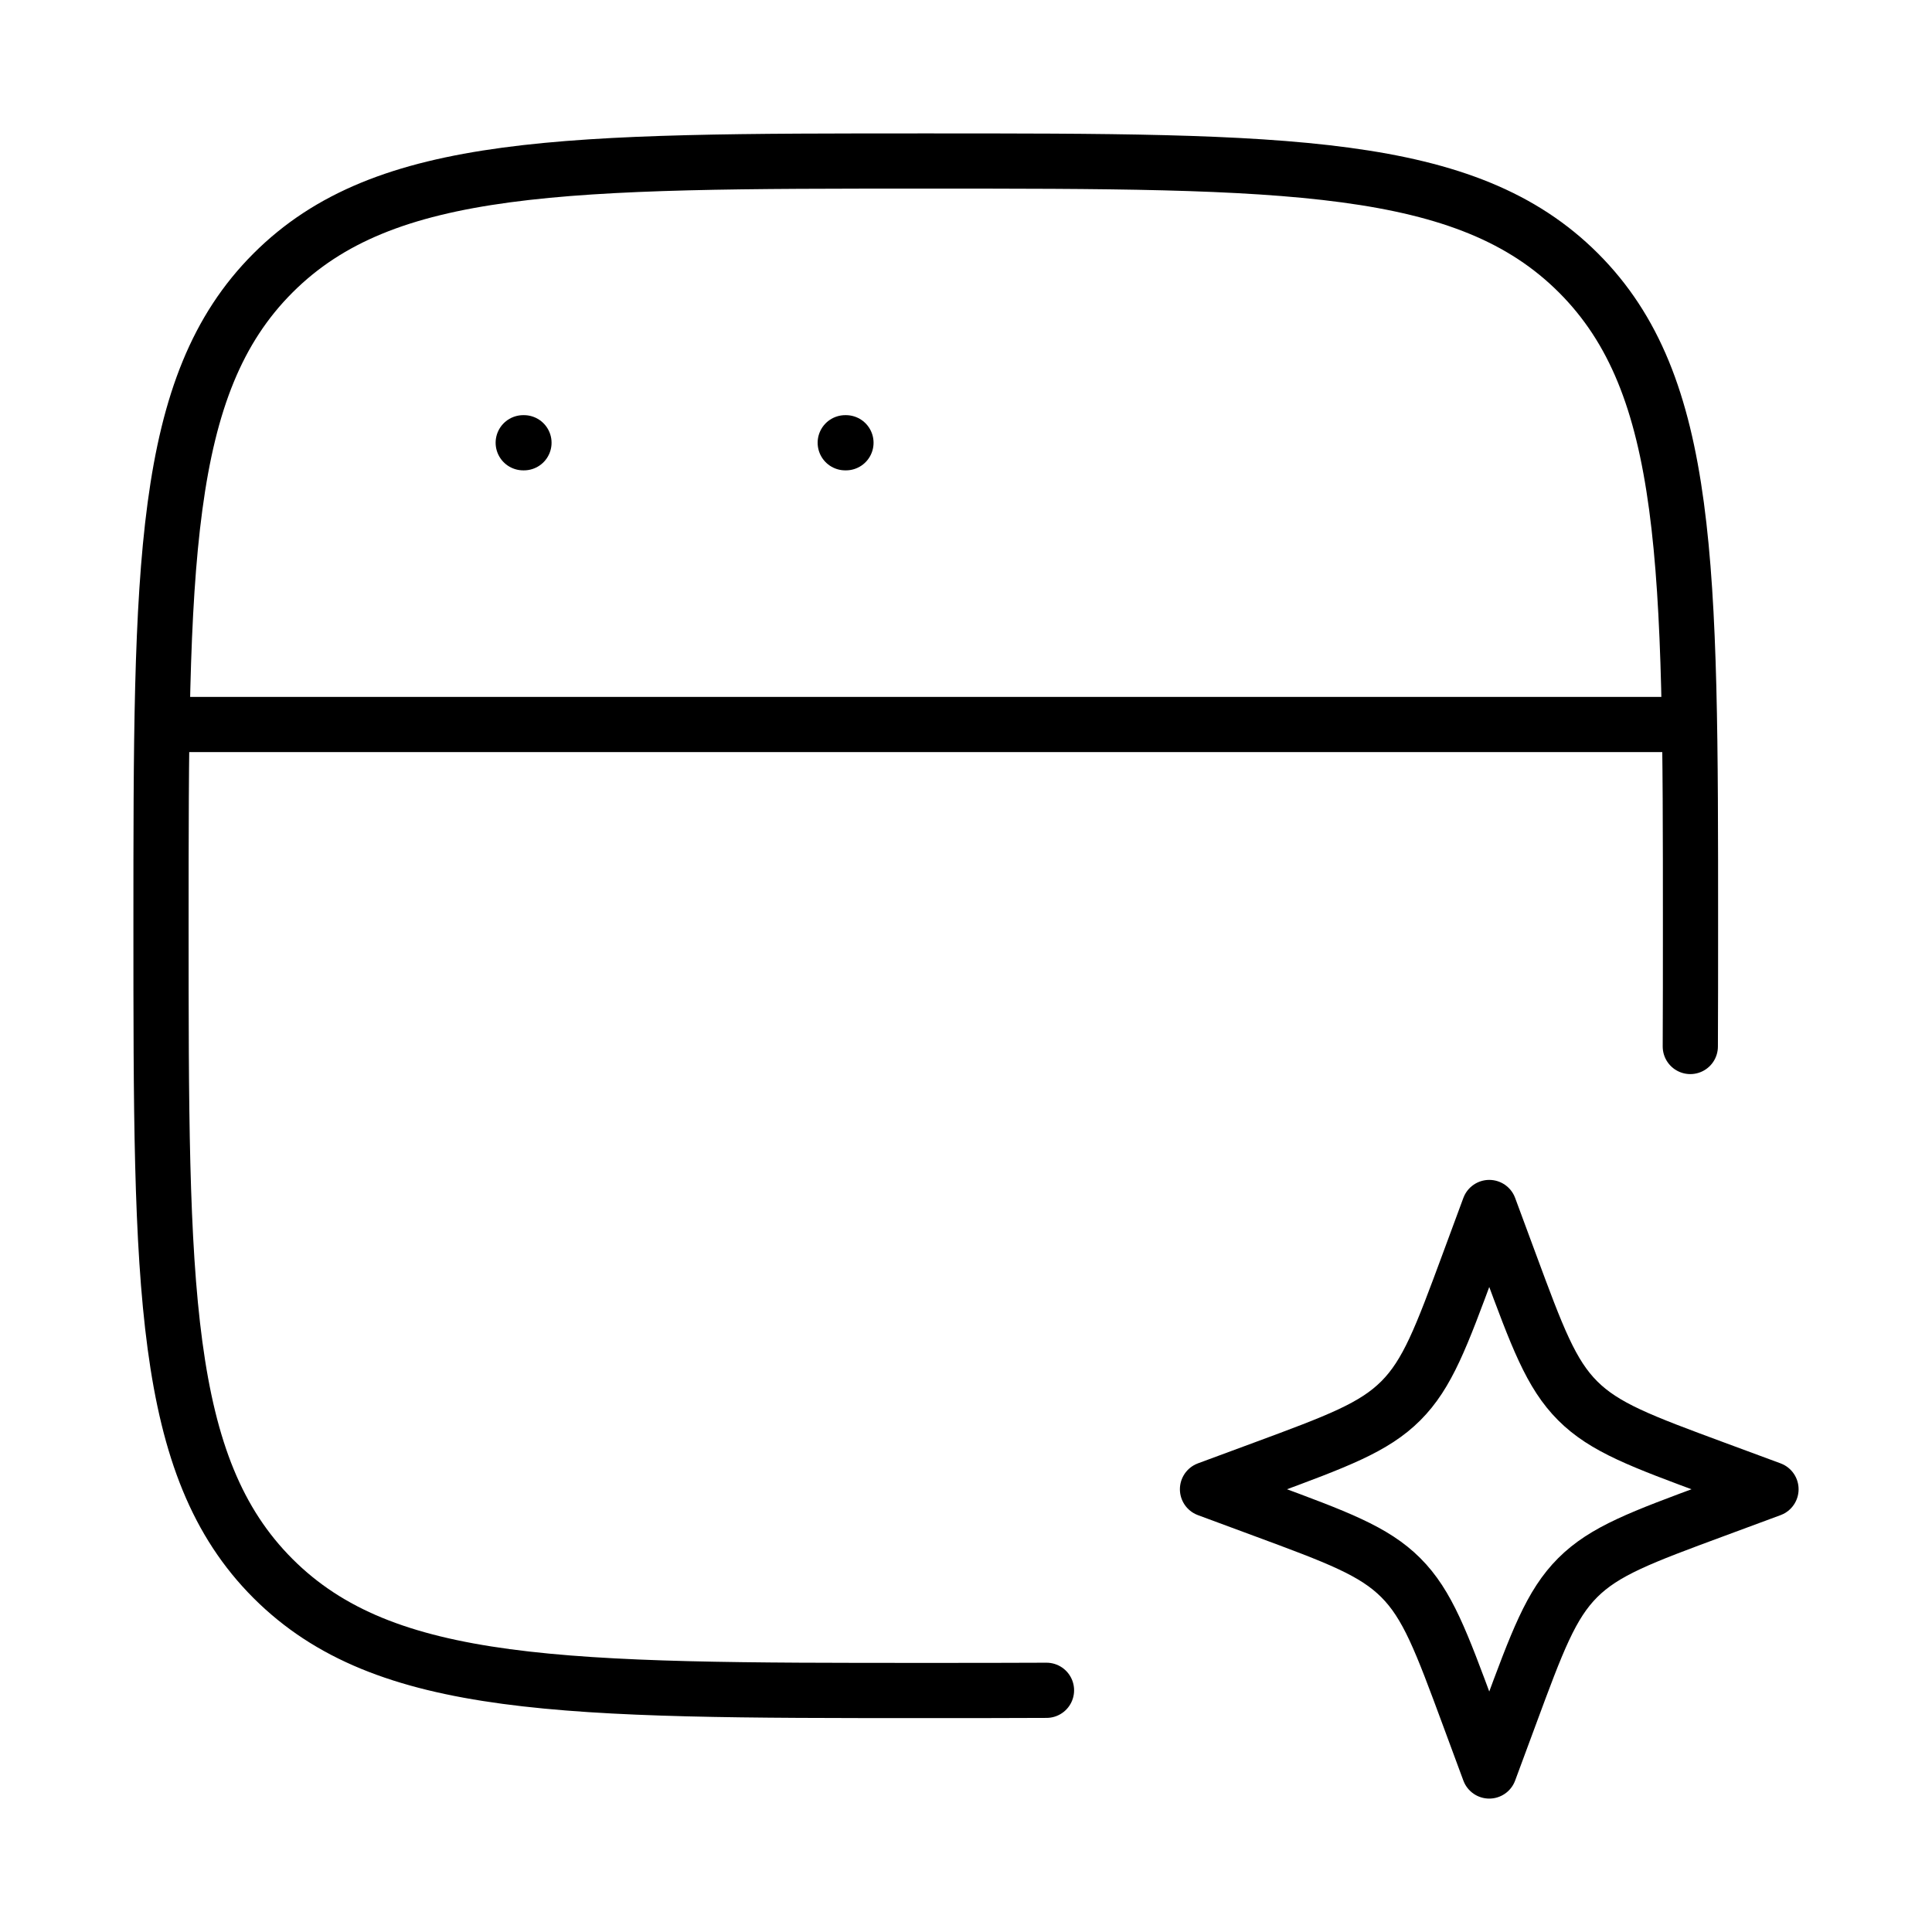 <svg width="89" height="89" viewBox="0 0 89 89" fill="none" xmlns="http://www.w3.org/2000/svg">
<path d="M77.866 48.208C77.875 46.465 77.875 44.614 77.875 42.646C77.875 26.039 77.875 17.735 72.716 12.576C67.556 7.417 59.253 7.417 42.646 7.417C26.038 7.417 17.735 7.417 12.576 12.576C7.417 17.735 7.417 26.039 7.417 42.646C7.417 59.253 7.417 67.557 12.576 72.716C17.735 77.875 26.038 77.875 42.646 77.875C44.614 77.875 46.465 77.875 48.208 77.866" stroke="#818CF8" style="stroke:#818CF8;stroke:color(display-p3 0.506 0.549 0.973);stroke-opacity:1;" stroke-width="2.543" stroke-linecap="round"/>
<path d="M68.604 55.625L69.561 58.21C70.815 61.599 71.442 63.294 72.678 64.53C73.914 65.766 75.609 66.394 78.999 67.648L81.583 68.604L78.999 69.561C75.609 70.815 73.914 71.442 72.678 72.678C71.442 73.914 70.815 75.609 69.561 78.999L68.604 81.583L67.648 78.999C66.394 75.609 65.766 73.914 64.53 72.678C63.294 71.442 61.599 70.815 58.21 69.561L55.625 68.604L58.21 67.648C61.599 66.394 63.294 65.766 64.53 64.53C65.766 63.294 66.394 61.599 67.648 58.21L68.604 55.625Z" stroke="#818CF8" style="stroke:#818CF8;stroke:color(display-p3 0.506 0.549 0.973);stroke-opacity:1;" stroke-width="2.543" stroke-linejoin="round"/>
<path d="M7.417 33.375H77.875" stroke="#818CF8" style="stroke:#818CF8;stroke:color(display-p3 0.506 0.549 0.973);stroke-opacity:1;" stroke-width="2.543" stroke-linejoin="round"/>
<path d="M24.103 20.396H24.137" stroke="#818CF8" style="stroke:#818CF8;stroke:color(display-p3 0.506 0.549 0.973);stroke-opacity:1;" stroke-width="2.543" stroke-linecap="round" stroke-linejoin="round"/>
<path d="M38.937 20.396H38.97" stroke="#818CF8" style="stroke:#818CF8;stroke:color(display-p3 0.506 0.549 0.973);stroke-opacity:1;" stroke-width="2.543" stroke-linecap="round" stroke-linejoin="round"/>
</svg>
